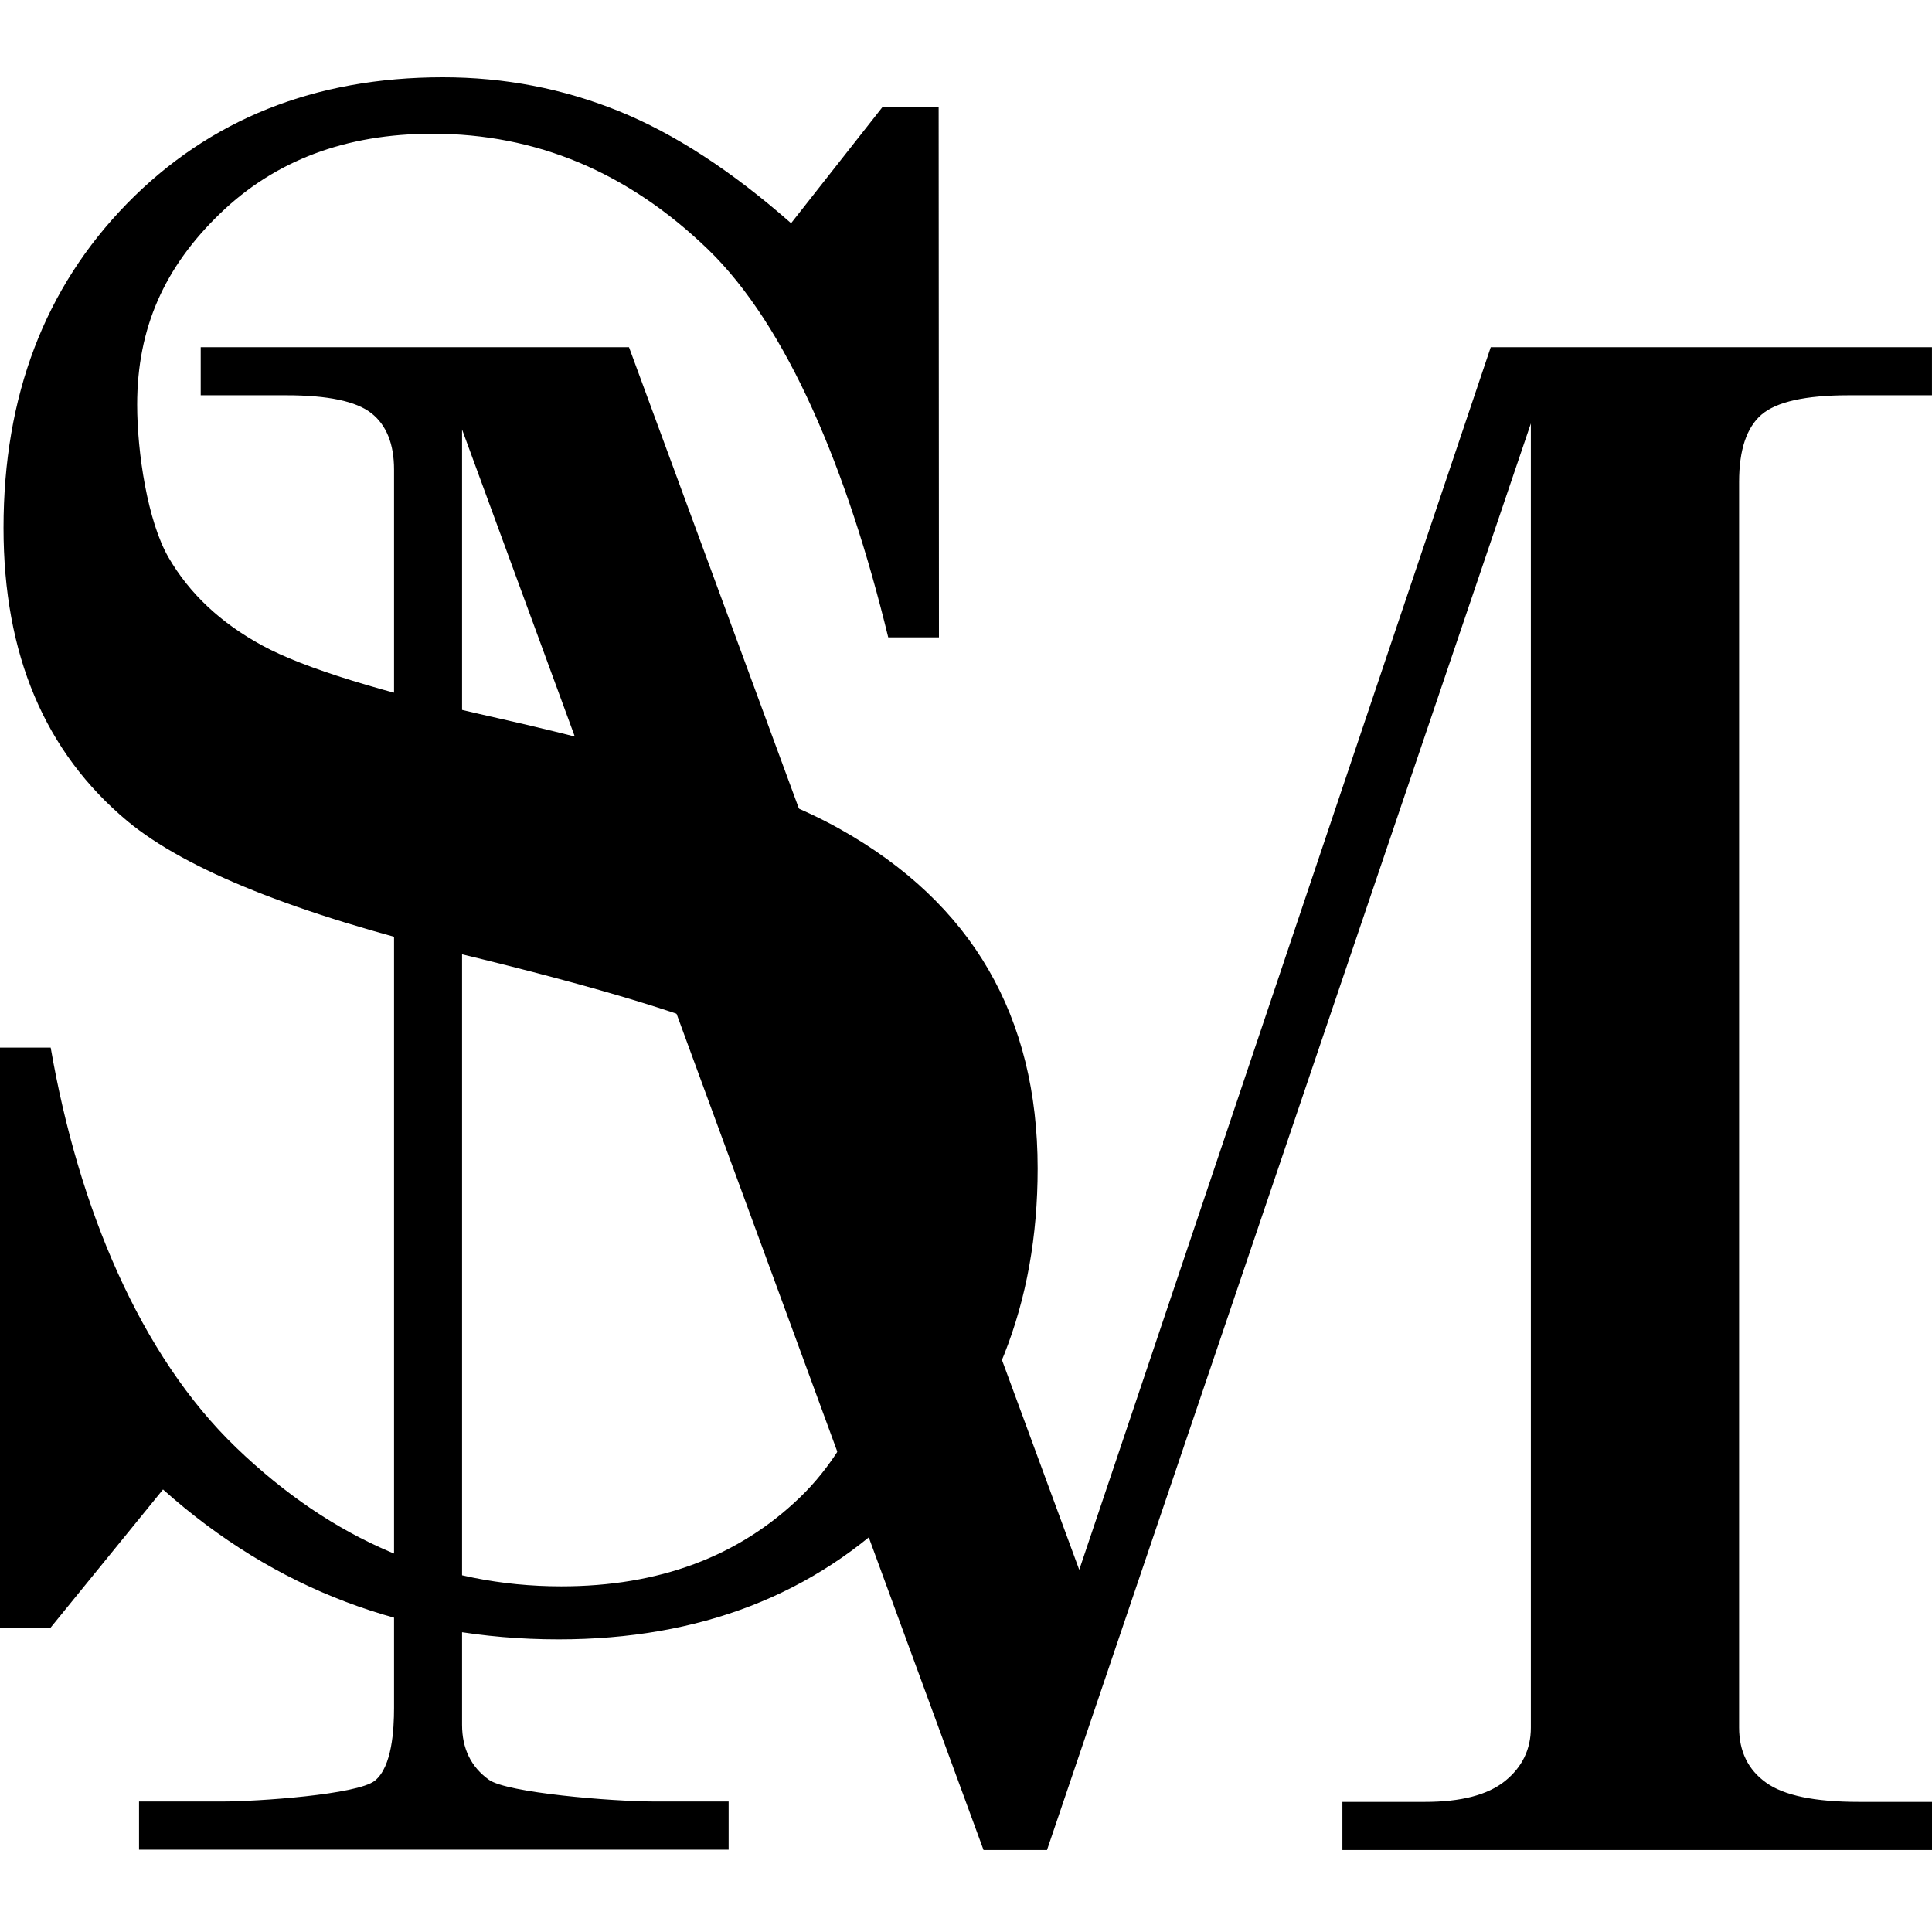 <svg xmlns="http://www.w3.org/2000/svg" width="256" height="256" fill="none"><path fill="#000" d="M244.954 52.376c-5.735 0-9.575.869-11.553 2.573-1.971 1.712-2.96 4.677-2.96 8.9v165.063c0 3.154 1.185 5.582 3.558 7.286 2.373 1.716 6.456 2.562 12.267 2.562H256v6.382h-78.125v-6.382h10.941c4.771 0 8.296-.908 10.6-2.758 2.279-1.842 3.431-4.197 3.431-7.079V56.112l-64.116 189.03h-8.405l-69.1-188.234v171.637c0 3.154 1.185 5.582 3.558 7.286 2.373 1.715 16.219 2.879 22.03 2.879h9.734v6.382H18.423v-6.382h10.94c4.772 0 18.004-.908 20.308-2.758 2.279-1.842 2.542-6.762 2.542-9.644V62.224c0-3.408-1.015-5.912-3.018-7.482-1.996-1.566-5.753-2.366-11.242-2.366H26.596v-6.37h56.75l59.66 161.999 54.526-162h58.464v6.371h-11.042Z"/><path fill="#000" d="m104.824 29.577 12.068-15.34h7.484l.04 70.218h-6.72c-5.387-22.142-13.361-41.276-23.936-51.462-10.567-10.18-22.71-15.274-36.455-15.274-11.477 0-20.867 3.536-28.167 10.597C21.82 35.38 18.175 43.423 18.175 53.62c0 6.356 1.388 15.467 4.16 20.253 2.774 4.786 6.919 8.681 12.425 11.665 5.5 2.995 15.886 6.203 31.127 9.605 21.389 4.837 36.507 9.725 45.328 14.663 8.821 4.935 15.411 11.168 19.758 18.669 4.348 7.497 6.521 16.28 6.521 26.347 0 17.97-5.912 32.863-17.711 44.677-11.818 11.814-27.077 17.727-45.767 17.727-20.102 0-37.586-6.621-52.417-19.864L6.713 215.66H0v-76.843h6.717c3.662 21.172 11.857 40.789 24.605 53.025 12.73 12.239 27.084 18.356 43.053 18.356 12.915 0 23.45-3.918 31.612-11.775 8.152-7.838 12.238-20.271 12.238-31.489 0-6.363-1.522-11.938-4.55-16.746-3.036-4.797-7.843-8.82-14.422-12.072-6.58-3.253-19.53-7.21-38.84-11.862-21.23-5.178-35.735-10.993-43.527-17.447C5.934 99.66.467 86.712.467 69.947c0-17.48 5.456-31.797 16.357-42.965C27.732 15.826 41.691 10.24 58.692 10.24c8.144 0 15.9 1.494 23.258 4.466 7.369 2.977 14.991 7.93 22.874 14.87Z"/></svg>

